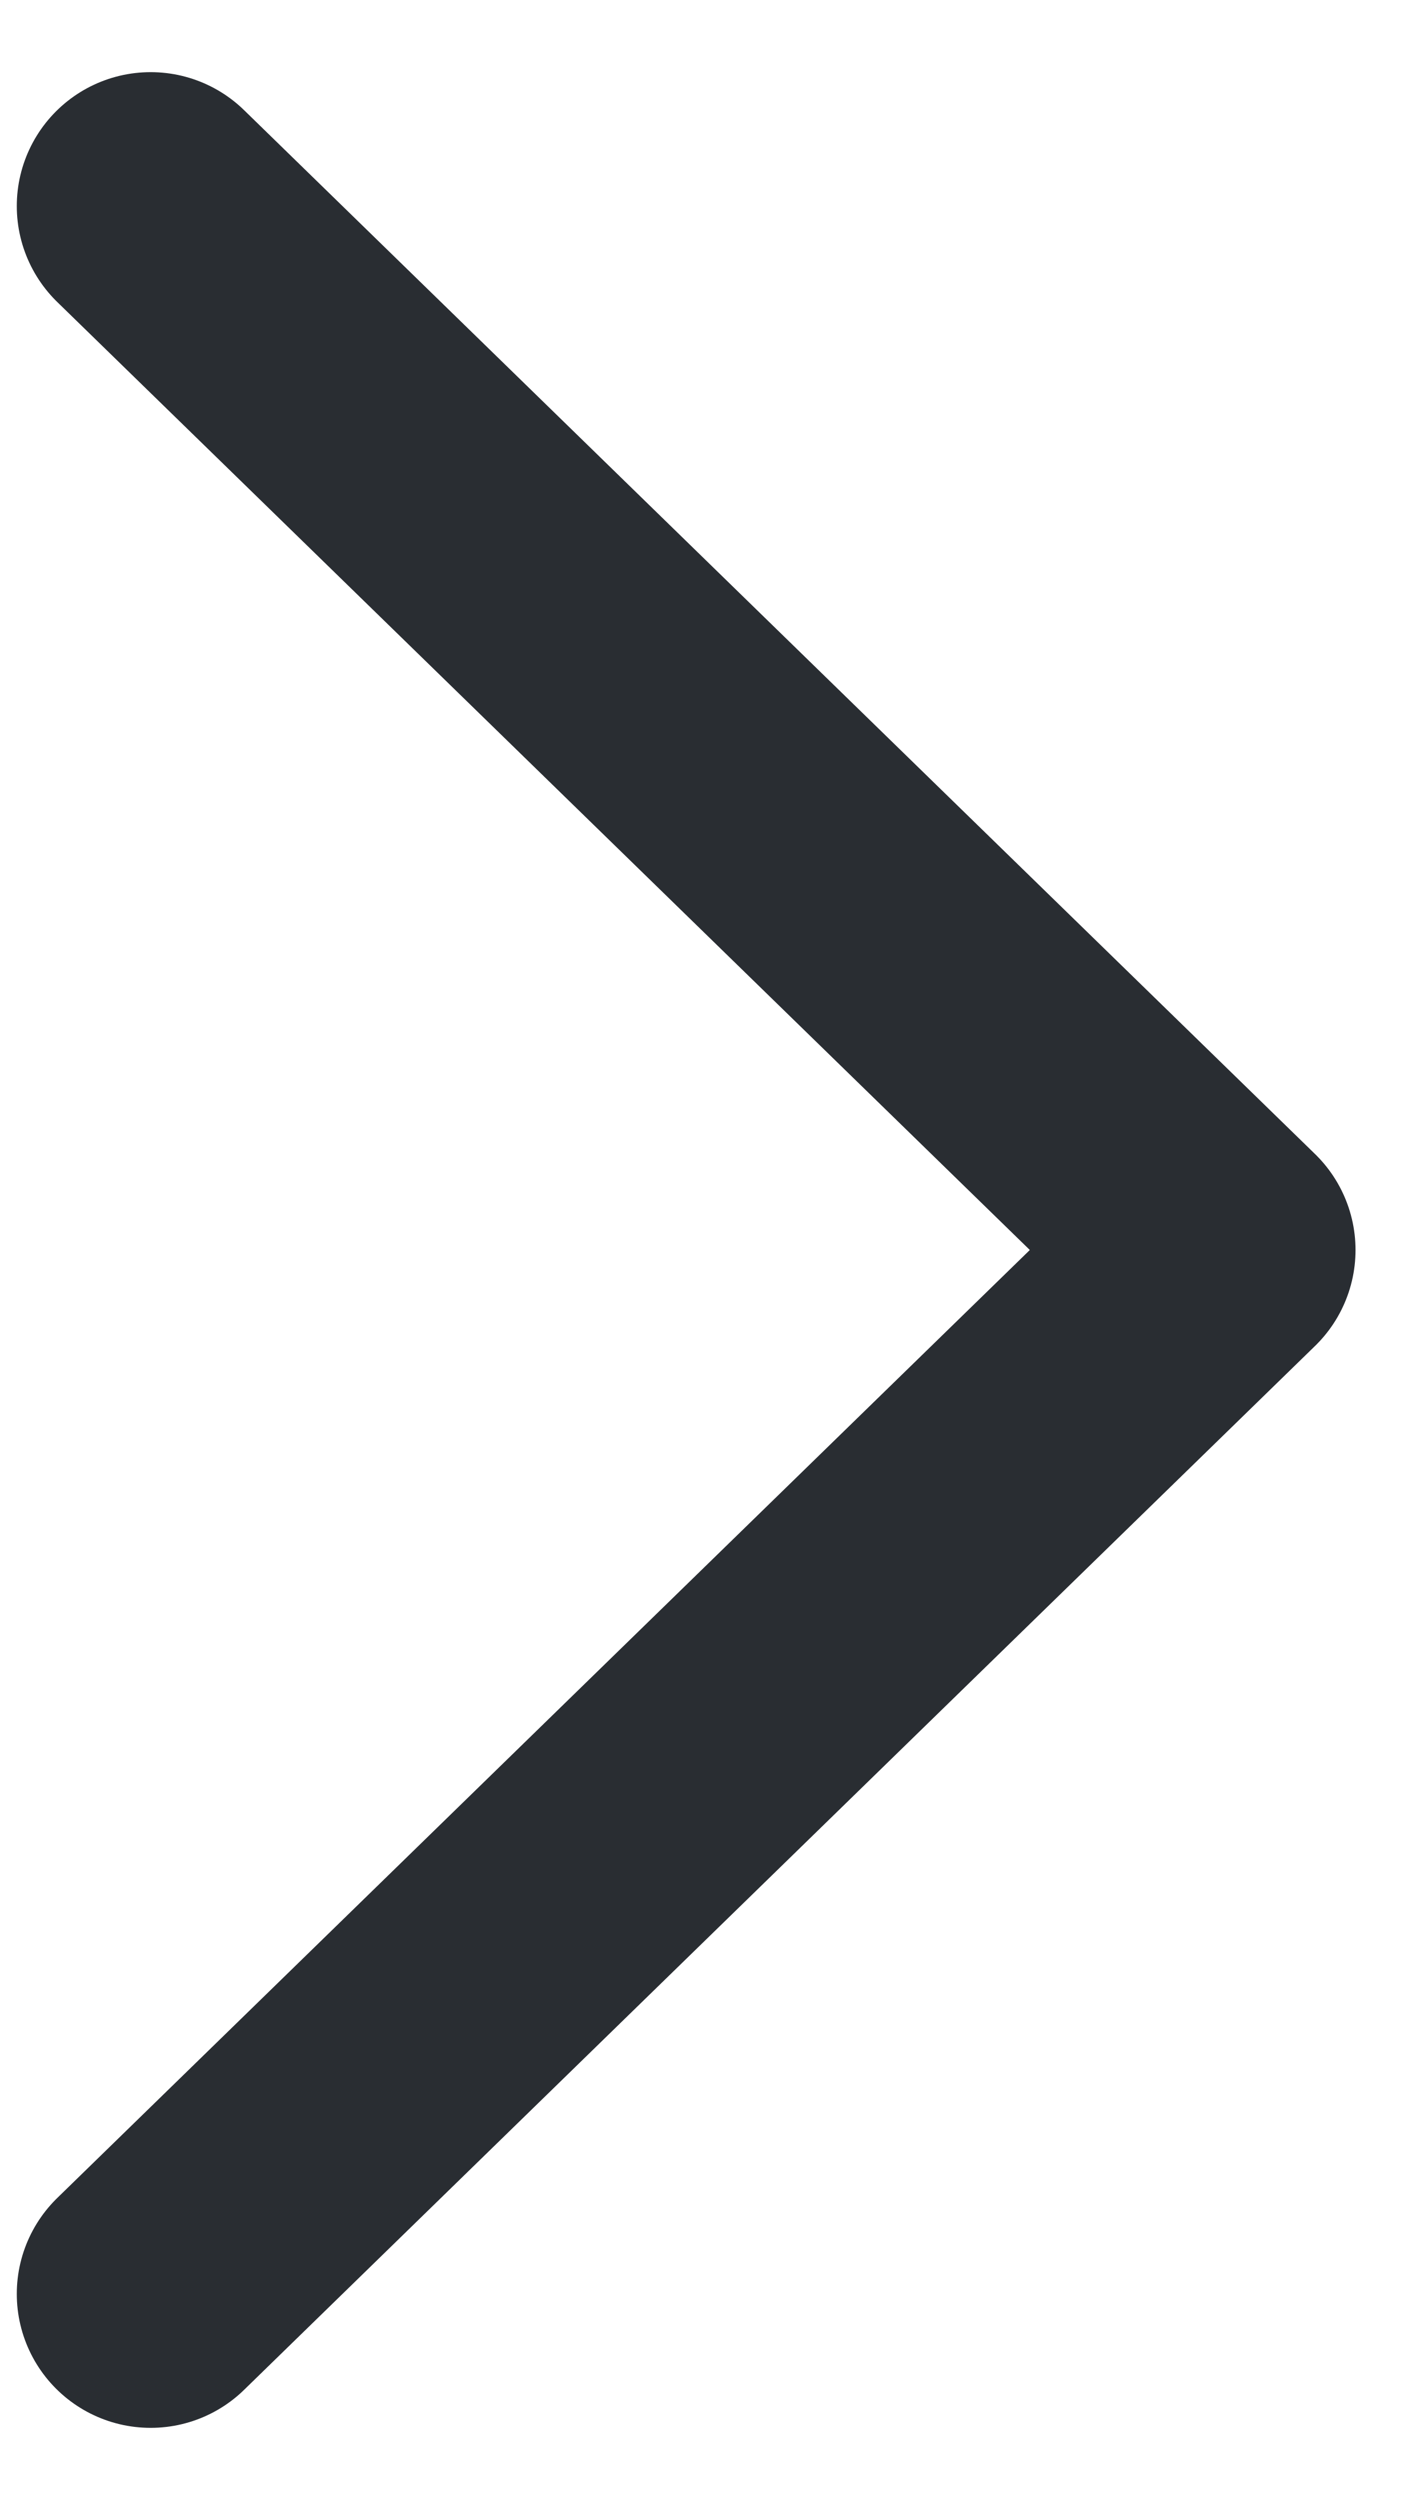 <svg width="8" height="14" viewBox="0 0 8 14" fill="none" xmlns="http://www.w3.org/2000/svg">
<path d="M0.844 12.846L6.844 7L0.844 1.154" stroke="#292D32" stroke-width="1.5" stroke-linecap="round" stroke-linejoin="round"/>
</svg>
